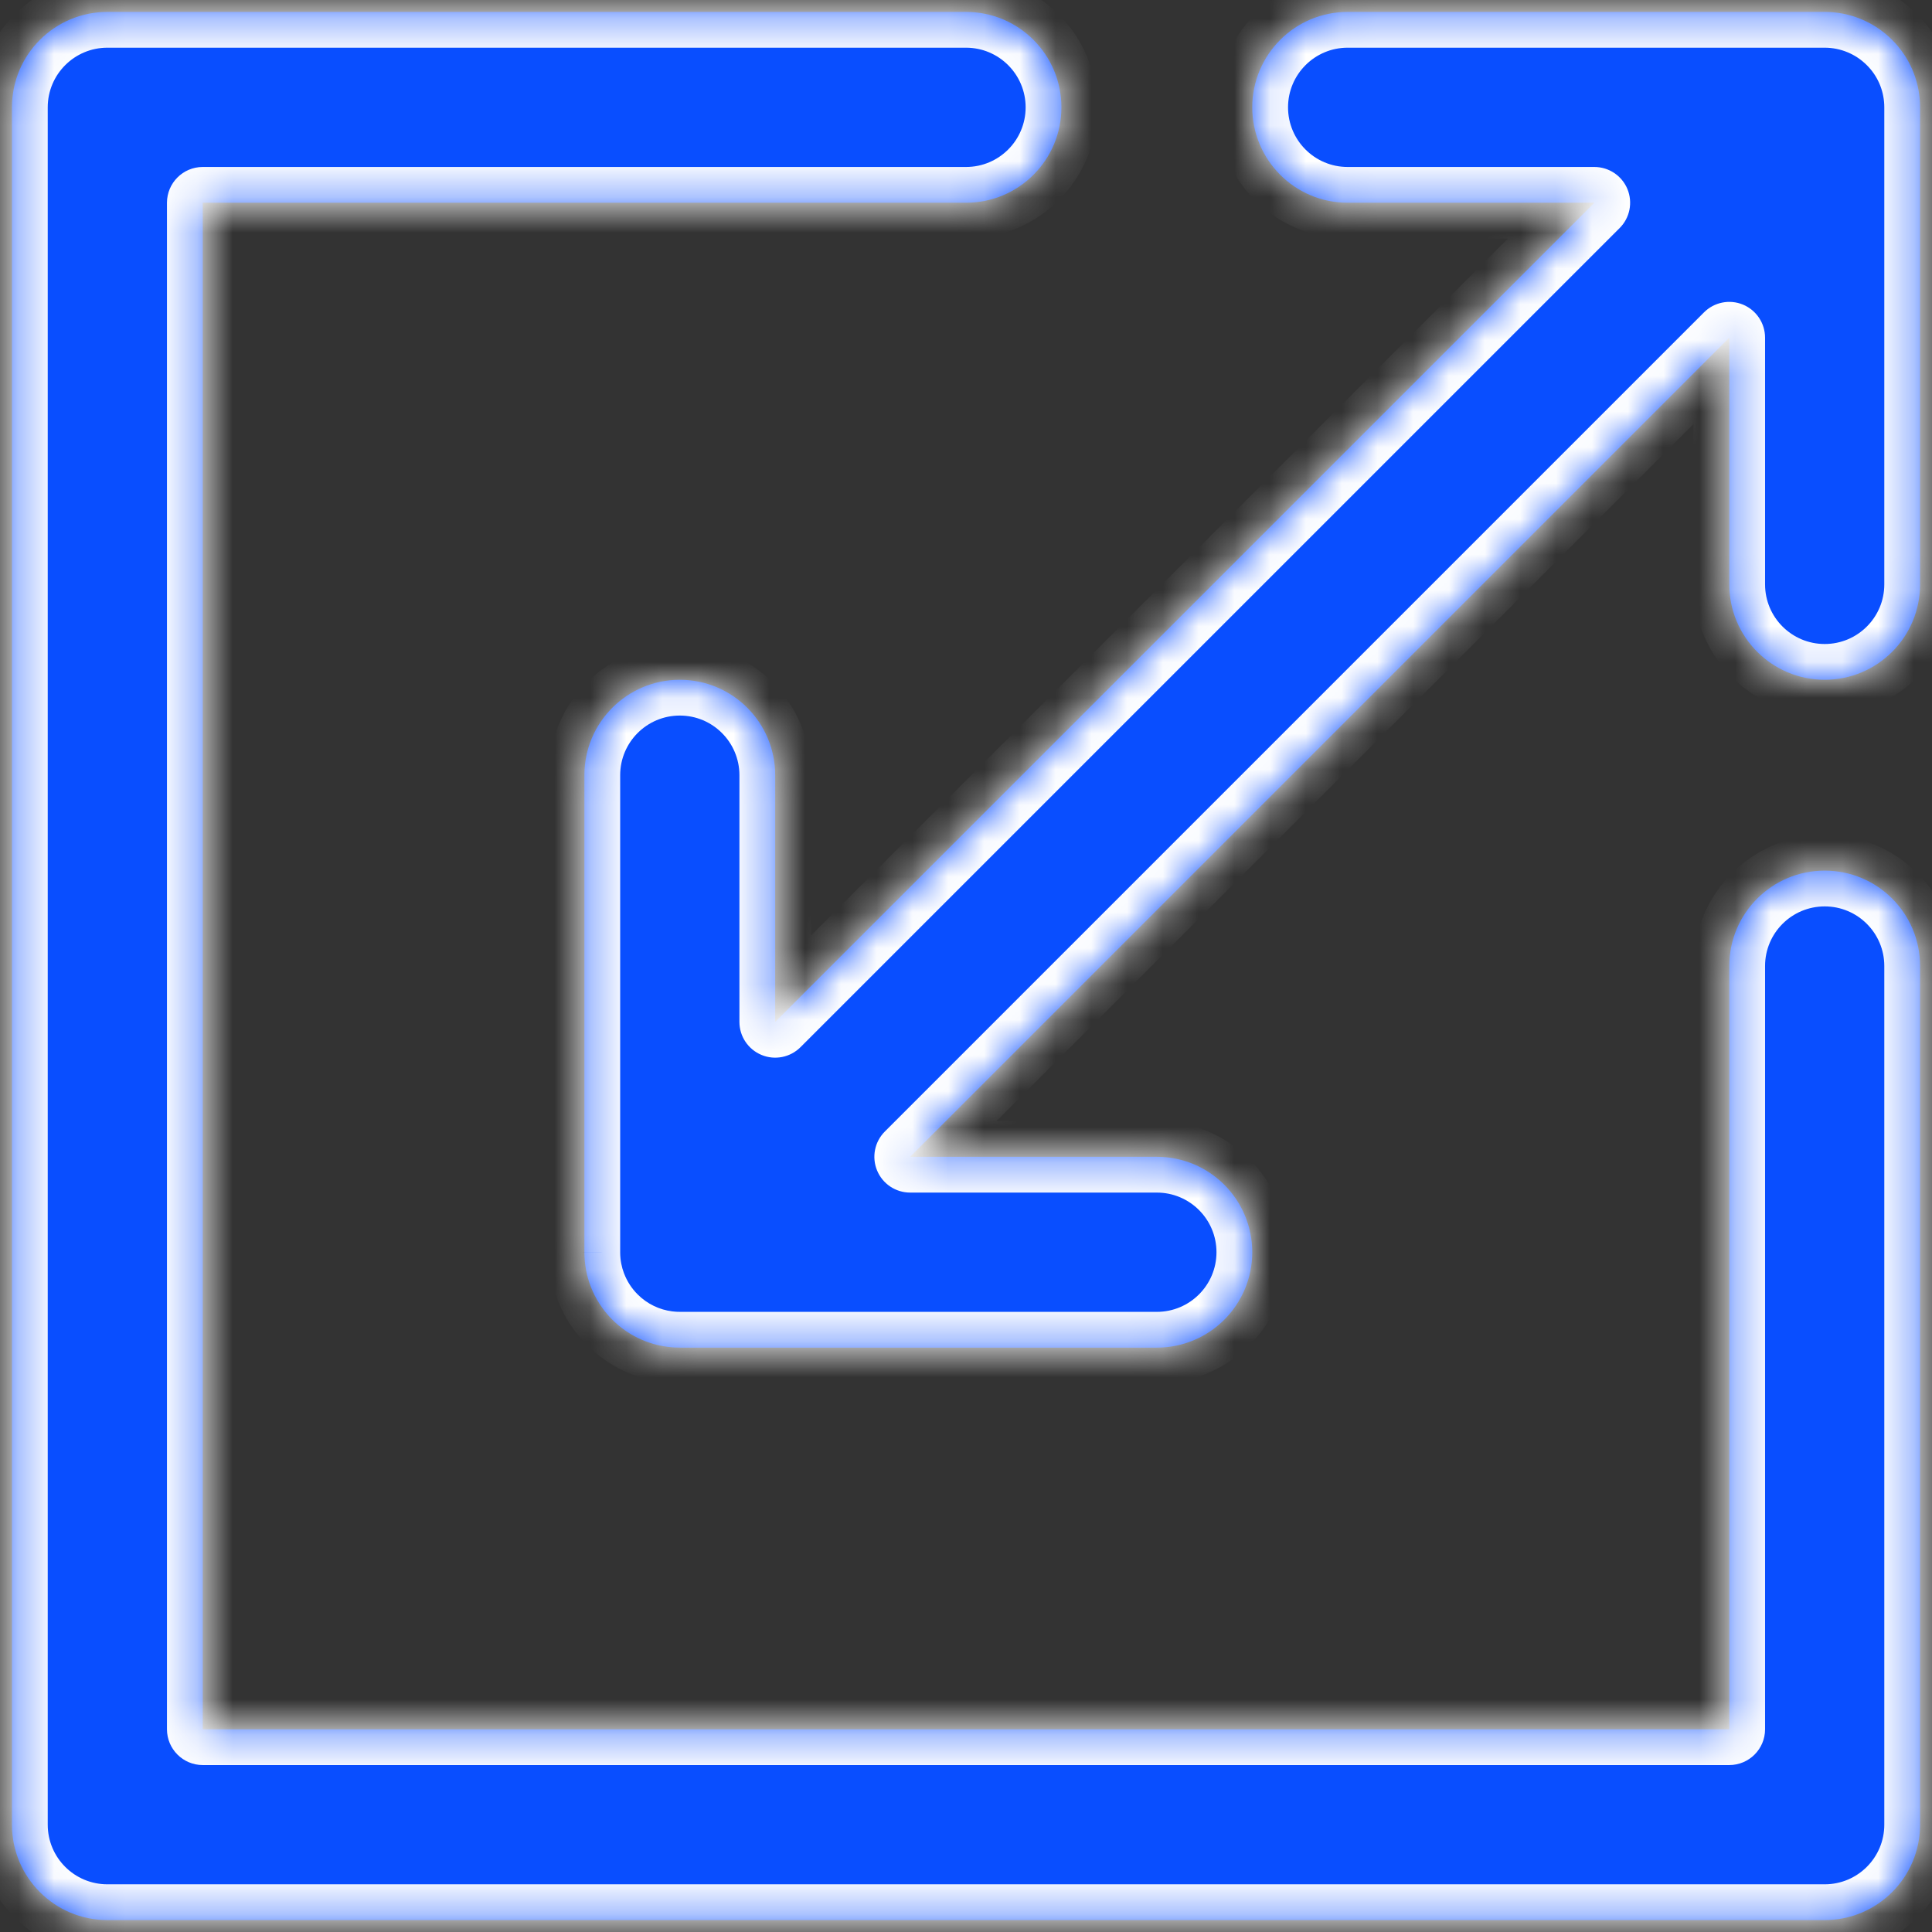 <svg width="54" height="54" viewBox="0 0 54 54" fill="none" xmlns="http://www.w3.org/2000/svg">
<rect x="0" y="0" width="54" height="54" fill="#333333" stroke="none"/>
<mask id="path-1-inside-1_964_1540" fill="white">
<path fill-rule="evenodd" clip-rule="evenodd" d="M3.001 0.333C1.528 0.333 0.334 1.527 0.334 3V51C0.334 52.473 1.528 53.667 3.001 53.667H51.001C52.473 53.667 53.667 52.473 53.667 51V27C53.667 25.527 52.473 24.334 51.001 24.334C49.528 24.334 48.334 25.527 48.334 27V48.334H5.667V5.667H27.001C28.473 5.667 29.667 4.473 29.667 3C29.667 1.527 28.473 0.333 27.001 0.333H3.001ZM35.001 3C35.001 4.473 36.195 5.667 37.667 5.667H44.563L21.667 28.562V21.667C21.667 20.194 20.473 19 19.001 19C17.528 19 16.334 20.194 16.334 21.667V34.998C16.334 35.008 16.334 35.019 16.334 35.029C16.338 35.354 16.399 35.666 16.509 35.953C16.639 36.293 16.841 36.612 17.115 36.886C17.549 37.319 18.095 37.572 18.659 37.645C18.782 37.661 18.906 37.668 19.03 37.667H32.334C33.807 37.667 35.001 36.473 35.001 35C35.001 33.527 33.807 32.333 32.334 32.333H25.439L48.334 9.438V16.334C48.334 17.806 49.528 19 51.001 19C52.473 19 53.667 17.806 53.667 16.334V3.003V3C53.667 2.958 53.666 2.915 53.664 2.872C53.634 2.233 53.374 1.603 52.886 1.115C52.631 0.859 52.336 0.666 52.021 0.536C51.707 0.405 51.362 0.333 51.001 0.333H51H37.667C36.195 0.333 35.001 1.527 35.001 3Z"/>
</mask>
<path fill-rule="evenodd" clip-rule="evenodd" d="M3.001 0.333C1.528 0.333 0.334 1.527 0.334 3V51C0.334 52.473 1.528 53.667 3.001 53.667H51.001C52.473 53.667 53.667 52.473 53.667 51V27C53.667 25.527 52.473 24.334 51.001 24.334C49.528 24.334 48.334 25.527 48.334 27V48.334H5.667V5.667H27.001C28.473 5.667 29.667 4.473 29.667 3C29.667 1.527 28.473 0.333 27.001 0.333H3.001ZM35.001 3C35.001 4.473 36.195 5.667 37.667 5.667H44.563L21.667 28.562V21.667C21.667 20.194 20.473 19 19.001 19C17.528 19 16.334 20.194 16.334 21.667V34.998C16.334 35.008 16.334 35.019 16.334 35.029C16.338 35.354 16.399 35.666 16.509 35.953C16.639 36.293 16.841 36.612 17.115 36.886C17.549 37.319 18.095 37.572 18.659 37.645C18.782 37.661 18.906 37.668 19.03 37.667H32.334C33.807 37.667 35.001 36.473 35.001 35C35.001 33.527 33.807 32.333 32.334 32.333H25.439L48.334 9.438V16.334C48.334 17.806 49.528 19 51.001 19C52.473 19 53.667 17.806 53.667 16.334V3.003V3C53.667 2.958 53.666 2.915 53.664 2.872C53.634 2.233 53.374 1.603 52.886 1.115C52.631 0.859 52.336 0.666 52.021 0.536C51.707 0.405 51.362 0.333 51.001 0.333H51H37.667C36.195 0.333 35.001 1.527 35.001 3Z" fill="#094EFF"/>
<path d="M48.334 48.334V49.334C48.886 49.334 49.334 48.886 49.334 48.334H48.334ZM5.667 48.334H4.667C4.667 48.886 5.115 49.334 5.667 49.334V48.334ZM5.667 5.667V4.667C5.115 4.667 4.667 5.115 4.667 5.667H5.667ZM44.563 5.667L45.27 6.374C45.556 6.088 45.641 5.658 45.487 5.284C45.332 4.91 44.967 4.667 44.563 4.667V5.667ZM21.667 28.562H20.667C20.667 28.967 20.911 29.331 21.285 29.486C21.658 29.641 22.088 29.555 22.374 29.269L21.667 28.562ZM16.334 34.998L17.334 34.999V34.998H16.334ZM16.334 35.029L17.334 35.018V35.018L16.334 35.029ZM16.509 35.953L17.444 35.596L17.443 35.596L16.509 35.953ZM17.115 36.886L17.822 36.179H17.822L17.115 36.886ZM18.659 37.645L18.532 38.637H18.532L18.659 37.645ZM19.03 37.667V36.667L19.019 36.667L19.03 37.667ZM25.439 32.333L24.732 31.626C24.446 31.912 24.36 32.342 24.515 32.716C24.67 33.09 25.034 33.333 25.439 33.333V32.333ZM48.334 9.438H49.334C49.334 9.034 49.09 8.669 48.717 8.514C48.343 8.359 47.913 8.445 47.627 8.731L48.334 9.438ZM53.664 2.872L54.663 2.825V2.825L53.664 2.872ZM52.886 1.115L53.593 0.407L53.593 0.407L52.886 1.115ZM52.021 0.536L51.638 1.46L51.639 1.46L52.021 0.536ZM1.334 3C1.334 2.08 2.08 1.333 3.001 1.333V-0.667C0.976 -0.667 -0.666 0.975 -0.666 3H1.334ZM1.334 51V3H-0.666V51H1.334ZM3.001 52.667C2.08 52.667 1.334 51.921 1.334 51H-0.666C-0.666 53.025 0.976 54.667 3.001 54.667V52.667ZM51.001 52.667H3.001V54.667H51.001V52.667ZM52.667 51C52.667 51.921 51.921 52.667 51.001 52.667V54.667C53.026 54.667 54.667 53.025 54.667 51H52.667ZM52.667 27V51H54.667V27H52.667ZM51.001 25.334C51.921 25.334 52.667 26.08 52.667 27H54.667C54.667 24.975 53.026 23.334 51.001 23.334V25.334ZM49.334 27C49.334 26.08 50.08 25.334 51.001 25.334V23.334C48.976 23.334 47.334 24.975 47.334 27H49.334ZM49.334 48.334V27H47.334V48.334H49.334ZM5.667 49.334H48.334V47.334H5.667V49.334ZM4.667 5.667V48.334H6.667V5.667H4.667ZM27.001 4.667H5.667V6.667H27.001V4.667ZM28.667 3C28.667 3.921 27.921 4.667 27.001 4.667V6.667C29.026 6.667 30.667 5.025 30.667 3H28.667ZM27.001 1.333C27.921 1.333 28.667 2.08 28.667 3H30.667C30.667 0.975 29.026 -0.667 27.001 -0.667V1.333ZM3.001 1.333H27.001V-0.667H3.001V1.333ZM37.667 4.667C36.747 4.667 36.001 3.921 36.001 3H34.001C34.001 5.025 35.642 6.667 37.667 6.667V4.667ZM44.563 4.667H37.667V6.667H44.563V4.667ZM22.374 29.269L45.27 6.374L43.856 4.96L20.96 27.855L22.374 29.269ZM20.667 21.667V28.562H22.667V21.667H20.667ZM19.001 20C19.921 20 20.667 20.746 20.667 21.667H22.667C22.667 19.642 21.026 18 19.001 18V20ZM17.334 21.667C17.334 20.746 18.08 20 19.001 20V18C16.976 18 15.334 19.642 15.334 21.667H17.334ZM17.334 34.998V21.667H15.334V34.998H17.334ZM17.334 35.018C17.334 35.012 17.334 35.005 17.334 34.999L15.334 34.998C15.334 35.012 15.334 35.026 15.334 35.04L17.334 35.018ZM17.443 35.596C17.375 35.417 17.336 35.223 17.334 35.018L15.334 35.04C15.339 35.485 15.424 35.914 15.575 36.31L17.443 35.596ZM17.822 36.179C17.65 36.006 17.524 35.807 17.444 35.596L15.575 36.31C15.754 36.779 16.032 37.217 16.408 37.593L17.822 36.179ZM18.787 36.653C18.434 36.608 18.094 36.45 17.822 36.179L16.408 37.593C17.003 38.188 17.756 38.537 18.532 38.637L18.787 36.653ZM19.019 36.667C18.942 36.668 18.864 36.663 18.787 36.653L18.532 38.637C18.701 38.659 18.871 38.669 19.041 38.667L19.019 36.667ZM32.334 36.667H19.03V38.667H32.334V36.667ZM34.001 35C34.001 35.92 33.255 36.667 32.334 36.667V38.667C34.359 38.667 36.001 37.025 36.001 35H34.001ZM32.334 33.333C33.255 33.333 34.001 34.08 34.001 35H36.001C36.001 32.975 34.359 31.333 32.334 31.333V33.333ZM25.439 33.333H32.334V31.333H25.439V33.333ZM47.627 8.731L24.732 31.626L26.146 33.04L49.041 10.145L47.627 8.731ZM49.334 16.334V9.438H47.334V16.334H49.334ZM51.001 18C50.08 18 49.334 17.254 49.334 16.334H47.334C47.334 18.358 48.976 20 51.001 20V18ZM52.667 16.334C52.667 17.254 51.921 18 51.001 18V20C53.026 20 54.667 18.358 54.667 16.334H52.667ZM52.667 3.003V16.334H54.667V3.003H52.667ZM52.667 3V3.003H54.667V3H52.667ZM52.665 2.92C52.667 2.947 52.667 2.973 52.667 3H54.667C54.667 2.942 54.666 2.883 54.663 2.825L52.665 2.92ZM52.179 1.822C52.485 2.127 52.646 2.519 52.665 2.92L54.663 2.825C54.621 1.947 54.264 1.078 53.593 0.407L52.179 1.822ZM51.639 1.46C51.834 1.541 52.018 1.661 52.179 1.822L53.593 0.407C53.243 0.057 52.838 -0.209 52.404 -0.388L51.639 1.46ZM51.001 1.333C51.228 1.333 51.443 1.379 51.638 1.46L52.404 -0.388C51.971 -0.568 51.496 -0.667 51.001 -0.667V1.333ZM51 1.333H51.001V-0.667H51V1.333ZM37.667 1.333H51V-0.667H37.667V1.333ZM36.001 3C36.001 2.08 36.747 1.333 37.667 1.333V-0.667C35.642 -0.667 34.001 0.975 34.001 3H36.001Z" fill="white" mask="url(#path-1-inside-1_964_1540)"/>
</svg>
